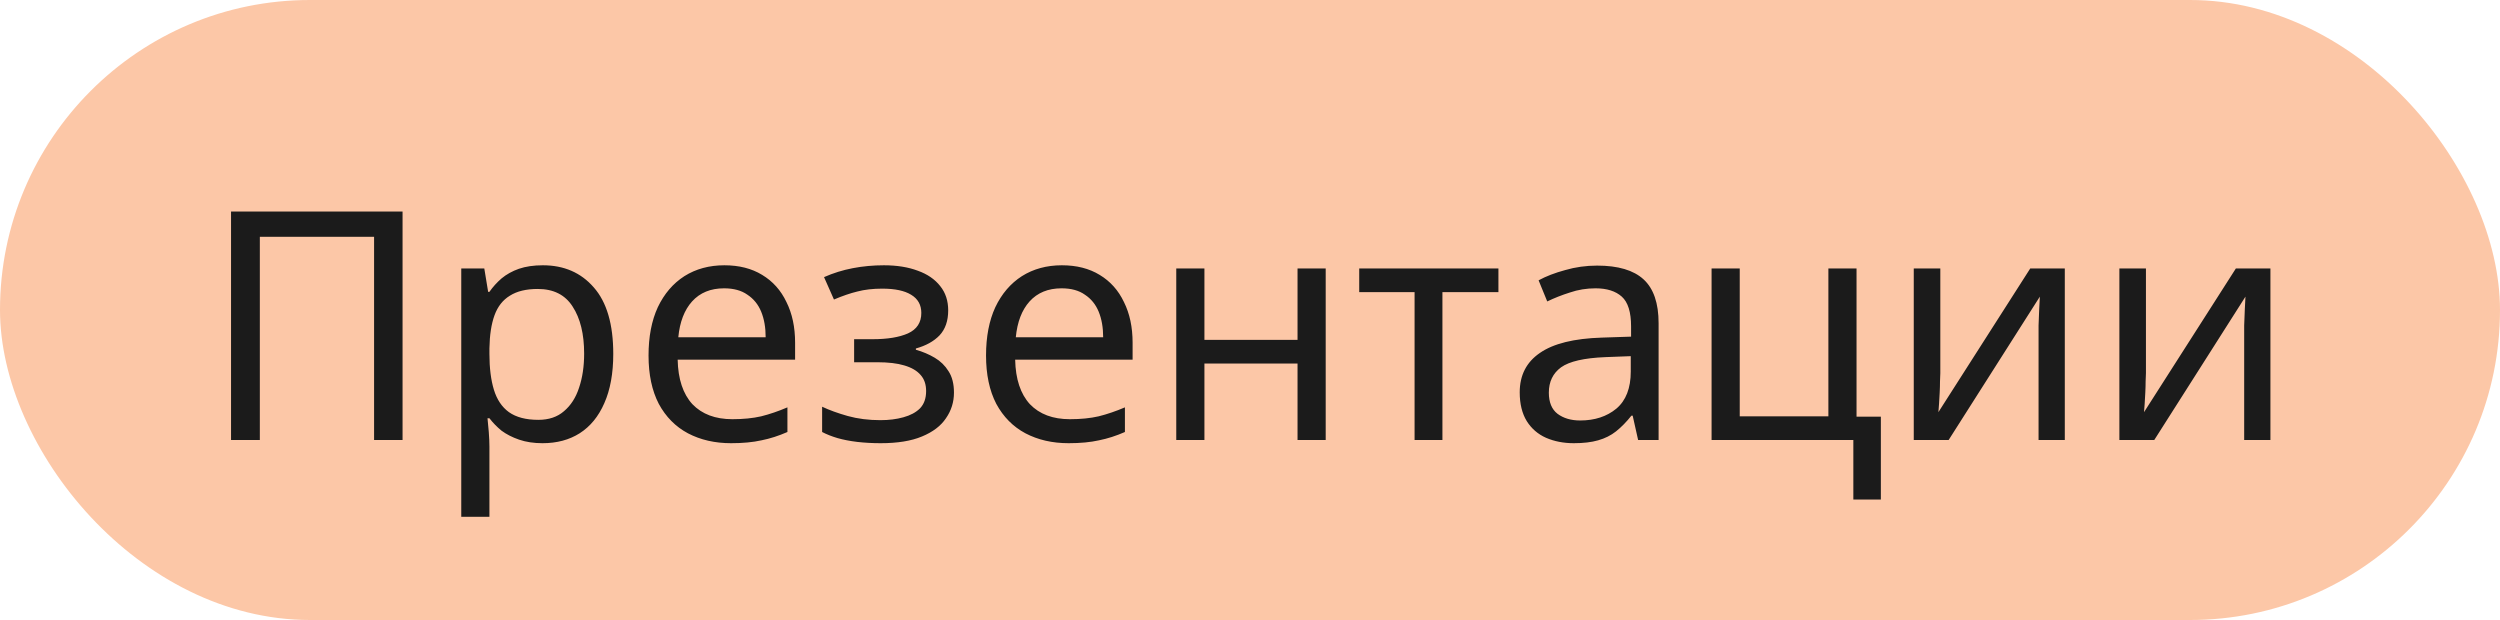 <?xml version="1.0" encoding="UTF-8"?> <svg xmlns="http://www.w3.org/2000/svg" width="125" height="31" viewBox="0 0 125 31" fill="none"><rect width="125" height="31" rx="15.5" fill="#FCC7A7"></rect><path d="M11.552 22V10.576H20.128V22H18.704V11.84H12.992V22H11.552ZM27.143 13.264C28.199 13.264 29.047 13.632 29.687 14.368C30.338 15.104 30.663 16.213 30.663 17.696C30.663 18.667 30.514 19.488 30.215 20.16C29.927 20.821 29.517 21.323 28.983 21.664C28.46 21.995 27.842 22.16 27.127 22.16C26.69 22.16 26.3 22.101 25.959 21.984C25.618 21.867 25.325 21.717 25.079 21.536C24.845 21.344 24.642 21.136 24.471 20.912H24.375C24.396 21.093 24.418 21.323 24.439 21.6C24.46 21.877 24.471 22.117 24.471 22.32V25.84H23.063V13.424H24.215L24.407 14.592H24.471C24.642 14.347 24.845 14.123 25.079 13.92C25.325 13.717 25.613 13.557 25.943 13.44C26.285 13.323 26.684 13.264 27.143 13.264ZM26.887 14.448C26.311 14.448 25.847 14.56 25.495 14.784C25.143 14.997 24.887 15.323 24.727 15.76C24.567 16.197 24.482 16.752 24.471 17.424V17.696C24.471 18.4 24.546 18.997 24.695 19.488C24.845 19.979 25.095 20.352 25.447 20.608C25.81 20.864 26.3 20.992 26.919 20.992C27.442 20.992 27.869 20.848 28.199 20.56C28.541 20.272 28.791 19.883 28.951 19.392C29.122 18.891 29.207 18.32 29.207 17.68C29.207 16.699 29.015 15.915 28.631 15.328C28.258 14.741 27.677 14.448 26.887 14.448ZM36.219 13.264C36.955 13.264 37.584 13.424 38.107 13.744C38.64 14.064 39.045 14.517 39.323 15.104C39.611 15.68 39.755 16.357 39.755 17.136V17.984H33.883C33.904 18.955 34.15 19.696 34.619 20.208C35.099 20.709 35.766 20.96 36.619 20.96C37.163 20.96 37.643 20.912 38.059 20.816C38.486 20.709 38.923 20.56 39.371 20.368V21.6C38.934 21.792 38.502 21.931 38.075 22.016C37.648 22.112 37.142 22.16 36.555 22.16C35.744 22.16 35.024 21.995 34.395 21.664C33.776 21.333 33.291 20.843 32.939 20.192C32.597 19.531 32.427 18.725 32.427 17.776C32.427 16.837 32.581 16.032 32.891 15.36C33.211 14.688 33.654 14.171 34.219 13.808C34.795 13.445 35.462 13.264 36.219 13.264ZM36.203 14.416C35.531 14.416 34.998 14.635 34.603 15.072C34.219 15.499 33.989 16.096 33.915 16.864H38.283C38.283 16.373 38.208 15.947 38.059 15.584C37.91 15.221 37.68 14.939 37.371 14.736C37.072 14.523 36.683 14.416 36.203 14.416ZM44.194 13.264C44.845 13.264 45.41 13.355 45.89 13.536C46.37 13.707 46.743 13.963 47.01 14.304C47.277 14.635 47.41 15.04 47.41 15.52C47.41 16.043 47.266 16.459 46.978 16.768C46.69 17.067 46.295 17.285 45.794 17.424V17.488C46.136 17.584 46.45 17.717 46.738 17.888C47.026 18.059 47.255 18.283 47.426 18.56C47.608 18.837 47.698 19.195 47.698 19.632C47.698 20.101 47.565 20.528 47.298 20.912C47.042 21.296 46.642 21.6 46.098 21.824C45.565 22.048 44.877 22.16 44.034 22.16C43.629 22.16 43.239 22.139 42.866 22.096C42.504 22.053 42.173 21.989 41.874 21.904C41.586 21.819 41.33 21.717 41.106 21.6V20.336C41.469 20.507 41.895 20.661 42.386 20.8C42.888 20.939 43.431 21.008 44.018 21.008C44.445 21.008 44.829 20.96 45.17 20.864C45.522 20.768 45.8 20.619 46.002 20.416C46.205 20.203 46.306 19.915 46.306 19.552C46.306 19.221 46.215 18.955 46.034 18.752C45.853 18.539 45.581 18.379 45.218 18.272C44.866 18.165 44.413 18.112 43.858 18.112H42.706V16.96H43.634C44.37 16.96 44.957 16.864 45.394 16.672C45.842 16.469 46.066 16.128 46.066 15.648C46.066 15.243 45.895 14.939 45.554 14.736C45.224 14.533 44.743 14.432 44.114 14.432C43.645 14.432 43.229 14.48 42.866 14.576C42.514 14.661 42.125 14.795 41.698 14.976L41.202 13.856C41.661 13.653 42.141 13.504 42.642 13.408C43.144 13.312 43.661 13.264 44.194 13.264ZM53.094 13.264C53.83 13.264 54.459 13.424 54.982 13.744C55.515 14.064 55.92 14.517 56.198 15.104C56.486 15.68 56.63 16.357 56.63 17.136V17.984H50.758C50.779 18.955 51.025 19.696 51.494 20.208C51.974 20.709 52.641 20.96 53.494 20.96C54.038 20.96 54.518 20.912 54.934 20.816C55.361 20.709 55.798 20.56 56.246 20.368V21.6C55.809 21.792 55.377 21.931 54.95 22.016C54.523 22.112 54.017 22.16 53.43 22.16C52.619 22.16 51.899 21.995 51.27 21.664C50.651 21.333 50.166 20.843 49.814 20.192C49.472 19.531 49.302 18.725 49.302 17.776C49.302 16.837 49.456 16.032 49.766 15.36C50.086 14.688 50.529 14.171 51.094 13.808C51.67 13.445 52.337 13.264 53.094 13.264ZM53.078 14.416C52.406 14.416 51.873 14.635 51.478 15.072C51.094 15.499 50.864 16.096 50.79 16.864H55.158C55.158 16.373 55.083 15.947 54.934 15.584C54.785 15.221 54.555 14.939 54.246 14.736C53.947 14.523 53.558 14.416 53.078 14.416ZM60.221 13.424V16.992H64.877V13.424H66.285V22H64.877V18.176H60.221V22H58.813V13.424H60.221ZM74.921 14.608H72.121V22H70.729V14.608H67.961V13.424H74.921V14.608ZM79.858 13.28C80.903 13.28 81.677 13.509 82.178 13.968C82.679 14.427 82.93 15.157 82.93 16.16V22H81.906L81.634 20.784H81.57C81.325 21.093 81.069 21.355 80.802 21.568C80.546 21.771 80.247 21.92 79.906 22.016C79.575 22.112 79.17 22.16 78.69 22.16C78.178 22.16 77.714 22.069 77.298 21.888C76.893 21.707 76.573 21.429 76.338 21.056C76.103 20.672 75.986 20.192 75.986 19.616C75.986 18.763 76.322 18.107 76.994 17.648C77.666 17.179 78.701 16.923 80.098 16.88L81.554 16.832V16.32C81.554 15.605 81.399 15.109 81.09 14.832C80.781 14.555 80.343 14.416 79.778 14.416C79.33 14.416 78.903 14.485 78.498 14.624C78.093 14.752 77.714 14.901 77.362 15.072L76.93 14.016C77.303 13.813 77.746 13.643 78.258 13.504C78.77 13.355 79.303 13.28 79.858 13.28ZM80.274 17.856C79.207 17.899 78.466 18.069 78.05 18.368C77.645 18.667 77.442 19.088 77.442 19.632C77.442 20.112 77.586 20.464 77.874 20.688C78.173 20.912 78.551 21.024 79.01 21.024C79.735 21.024 80.338 20.827 80.818 20.432C81.298 20.027 81.538 19.408 81.538 18.576V17.808L80.274 17.856ZM94.043 24.976H92.667V22H85.579V13.424H86.987V20.816H91.419V13.424H92.827V20.832H94.043V24.976ZM97.016 18.656C97.016 18.752 97.011 18.891 97 19.072C97 19.243 96.995 19.429 96.984 19.632C96.974 19.824 96.963 20.011 96.952 20.192C96.942 20.363 96.931 20.501 96.92 20.608L101.512 13.424H103.24V22H101.928V16.944C101.928 16.773 101.928 16.549 101.928 16.272C101.939 15.995 101.949 15.723 101.96 15.456C101.971 15.179 101.981 14.971 101.992 14.832L97.432 22H95.688V13.424H97.016V18.656ZM107.297 18.656C107.297 18.752 107.292 18.891 107.281 19.072C107.281 19.243 107.276 19.429 107.265 19.632C107.255 19.824 107.244 20.011 107.233 20.192C107.223 20.363 107.212 20.501 107.201 20.608L111.793 13.424H113.521V22H112.209V16.944C112.209 16.773 112.209 16.549 112.209 16.272C112.22 15.995 112.231 15.723 112.241 15.456C112.252 15.179 112.263 14.971 112.273 14.832L107.713 22H105.969V13.424H107.297V18.656Z" fill="#1B1B1B"></path></svg> 